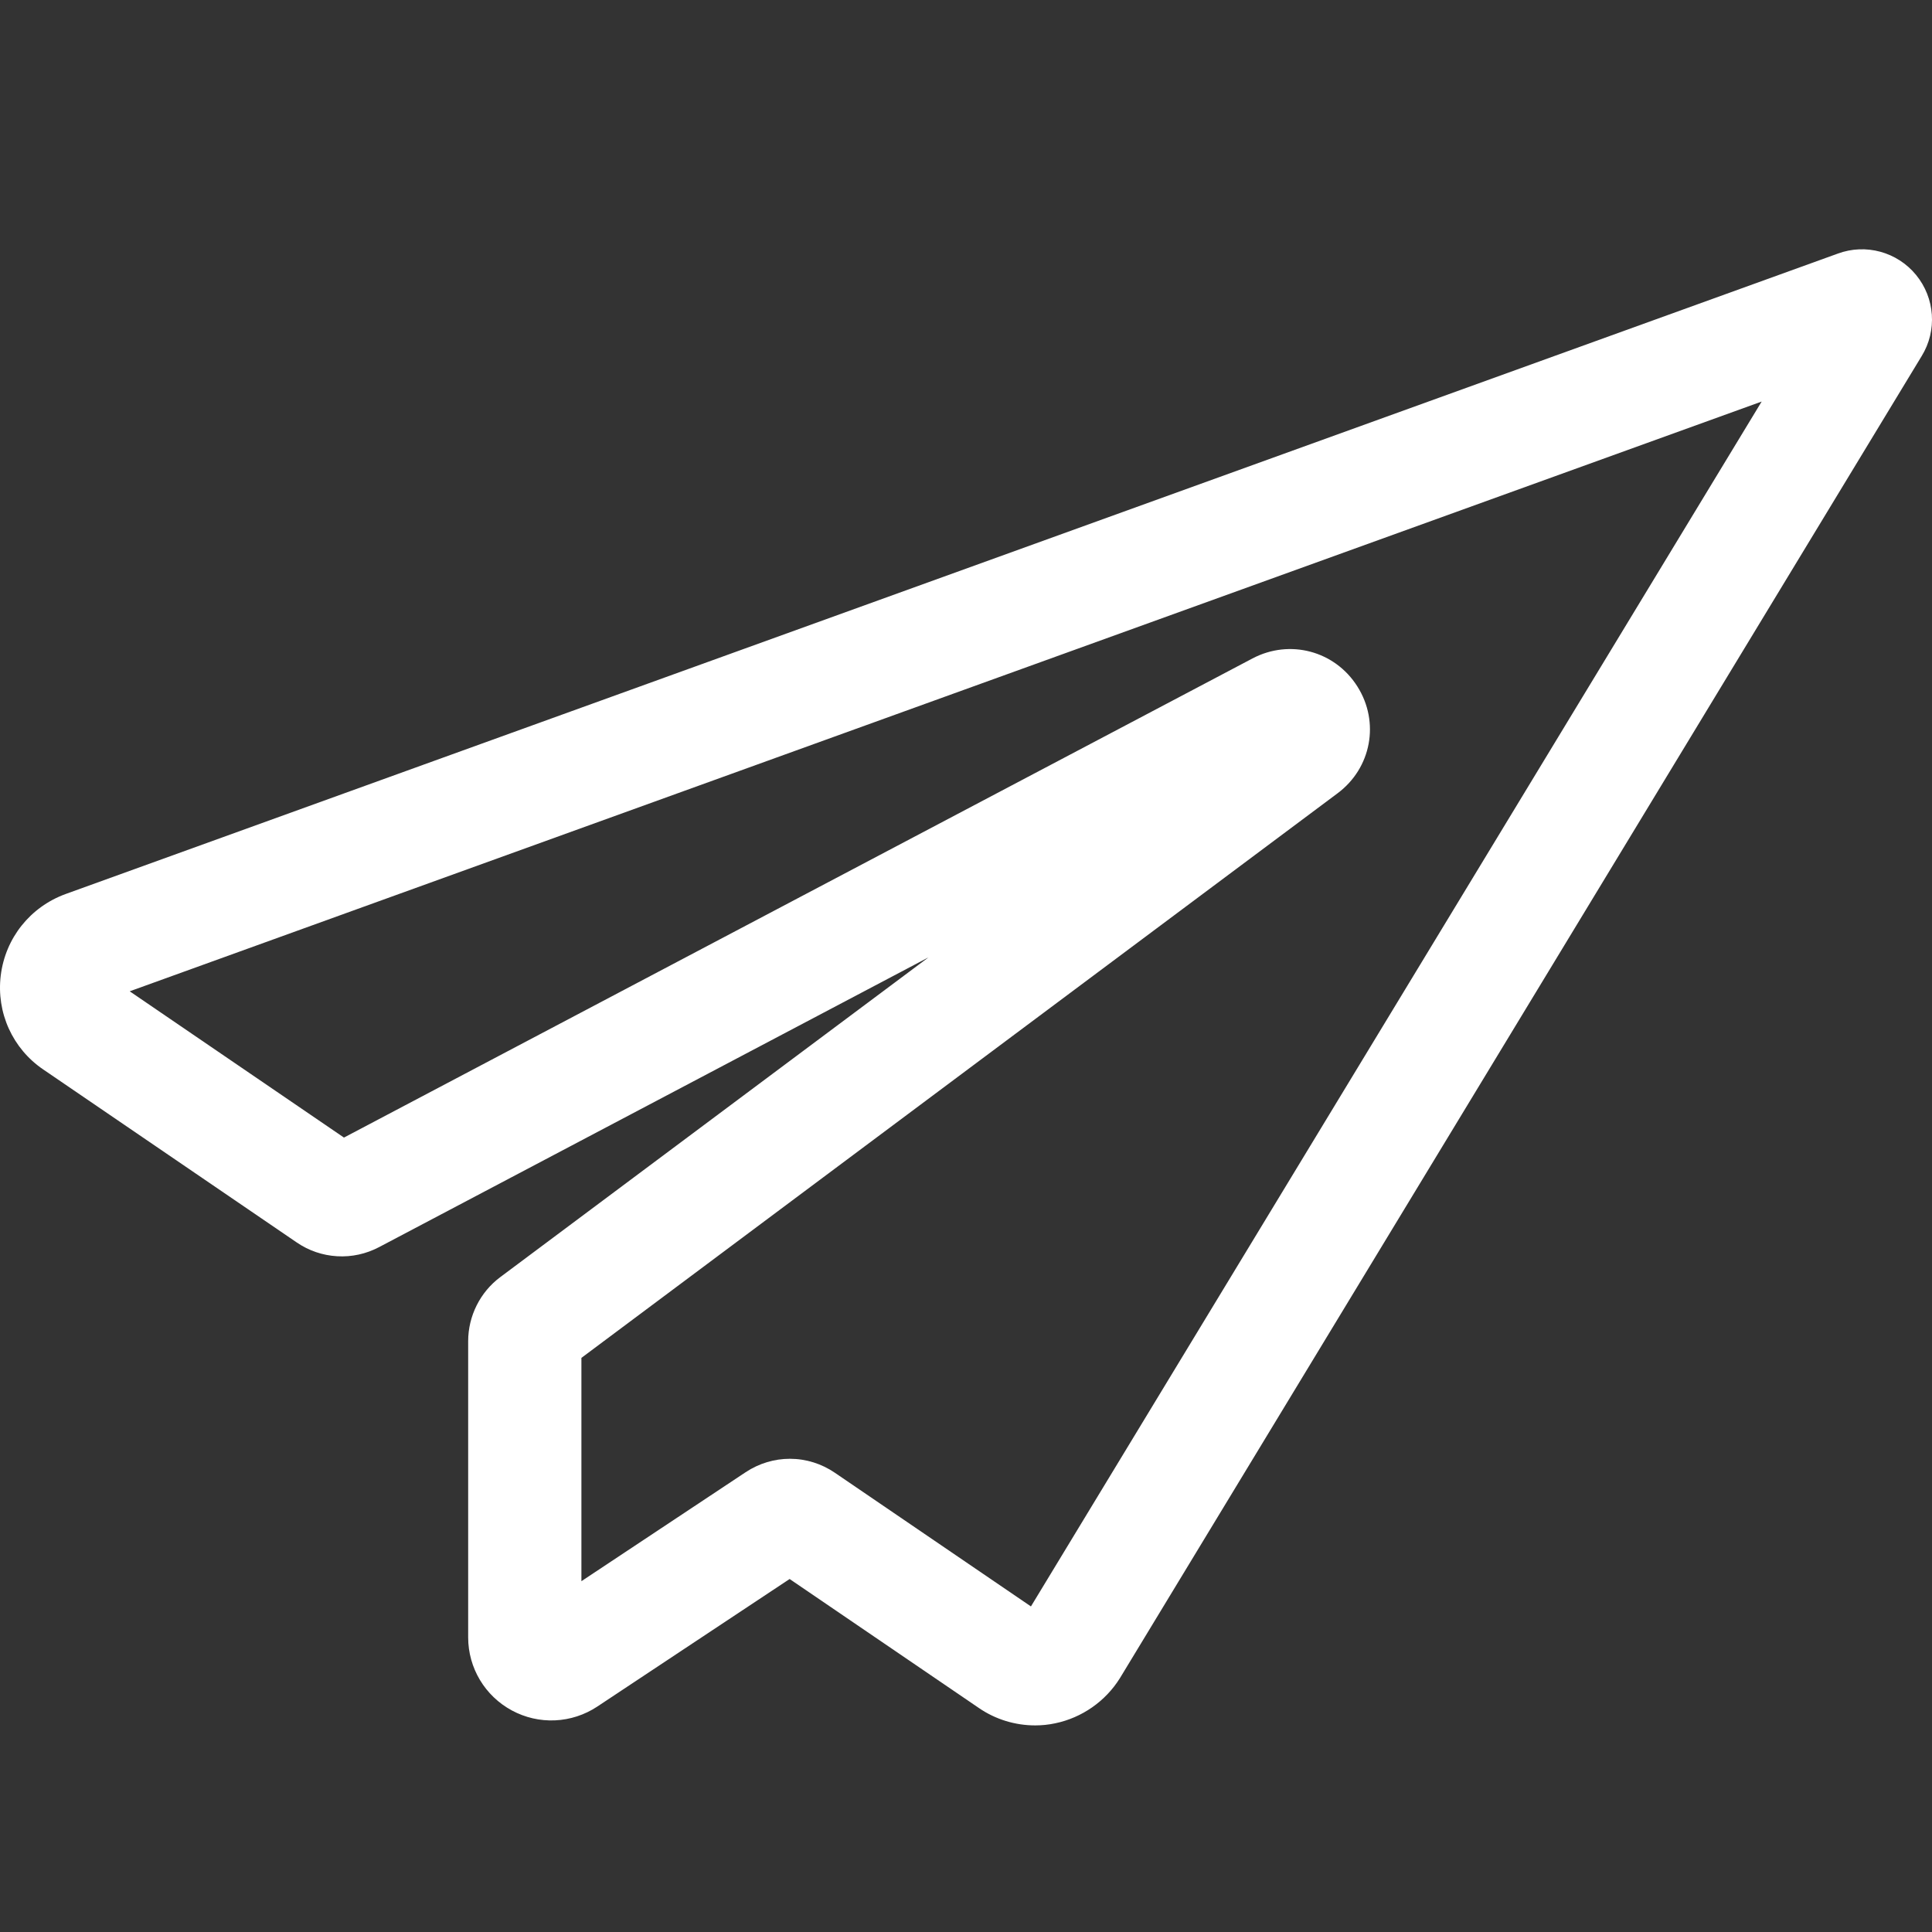 <?xml version="1.0" encoding="UTF-8"?> <svg xmlns="http://www.w3.org/2000/svg" width="31" height="31" viewBox="0 0 31 31" fill="none"><rect x="0" y="0" width="31" height="31" fill="#333333" stroke="none"/><g clip-path="url(#clip0_9_726)"><path d="M30.744 4.411C30.44 4.041 29.937 3.904 29.489 4.069L1.053 14.345C0.485 14.552 0.086 15.052 0.012 15.652C-0.061 16.248 0.202 16.827 0.695 17.161L4.76 19.935C4.952 20.067 5.177 20.144 5.41 20.157C5.643 20.171 5.875 20.12 6.082 20.011L14.899 15.361L8.027 20.492C7.704 20.733 7.512 21.117 7.512 21.52V26.273C7.512 26.763 7.781 27.212 8.213 27.445C8.426 27.56 8.665 27.615 8.906 27.604C9.147 27.593 9.381 27.517 9.582 27.384L12.67 25.336L15.707 27.406C15.973 27.589 16.29 27.685 16.61 27.685C16.718 27.685 16.827 27.674 16.933 27.651C17.36 27.562 17.737 27.299 17.969 26.928L30.834 5.714C31.085 5.306 31.049 4.783 30.744 4.411ZM16.542 25.776L13.397 23.632C13.184 23.486 12.932 23.407 12.674 23.407C12.428 23.407 12.181 23.479 11.965 23.622L9.329 25.371V21.788L21.463 12.728C22.005 12.323 22.142 11.587 21.78 11.015C21.419 10.443 20.695 10.25 20.097 10.565L5.519 18.253L2.081 15.906L28.267 6.443L16.542 25.776Z" fill="white"></path></g><defs><clipPath id="clip0_9_726"><rect width="31" height="31" fill="white"></rect></clipPath></defs></svg> 